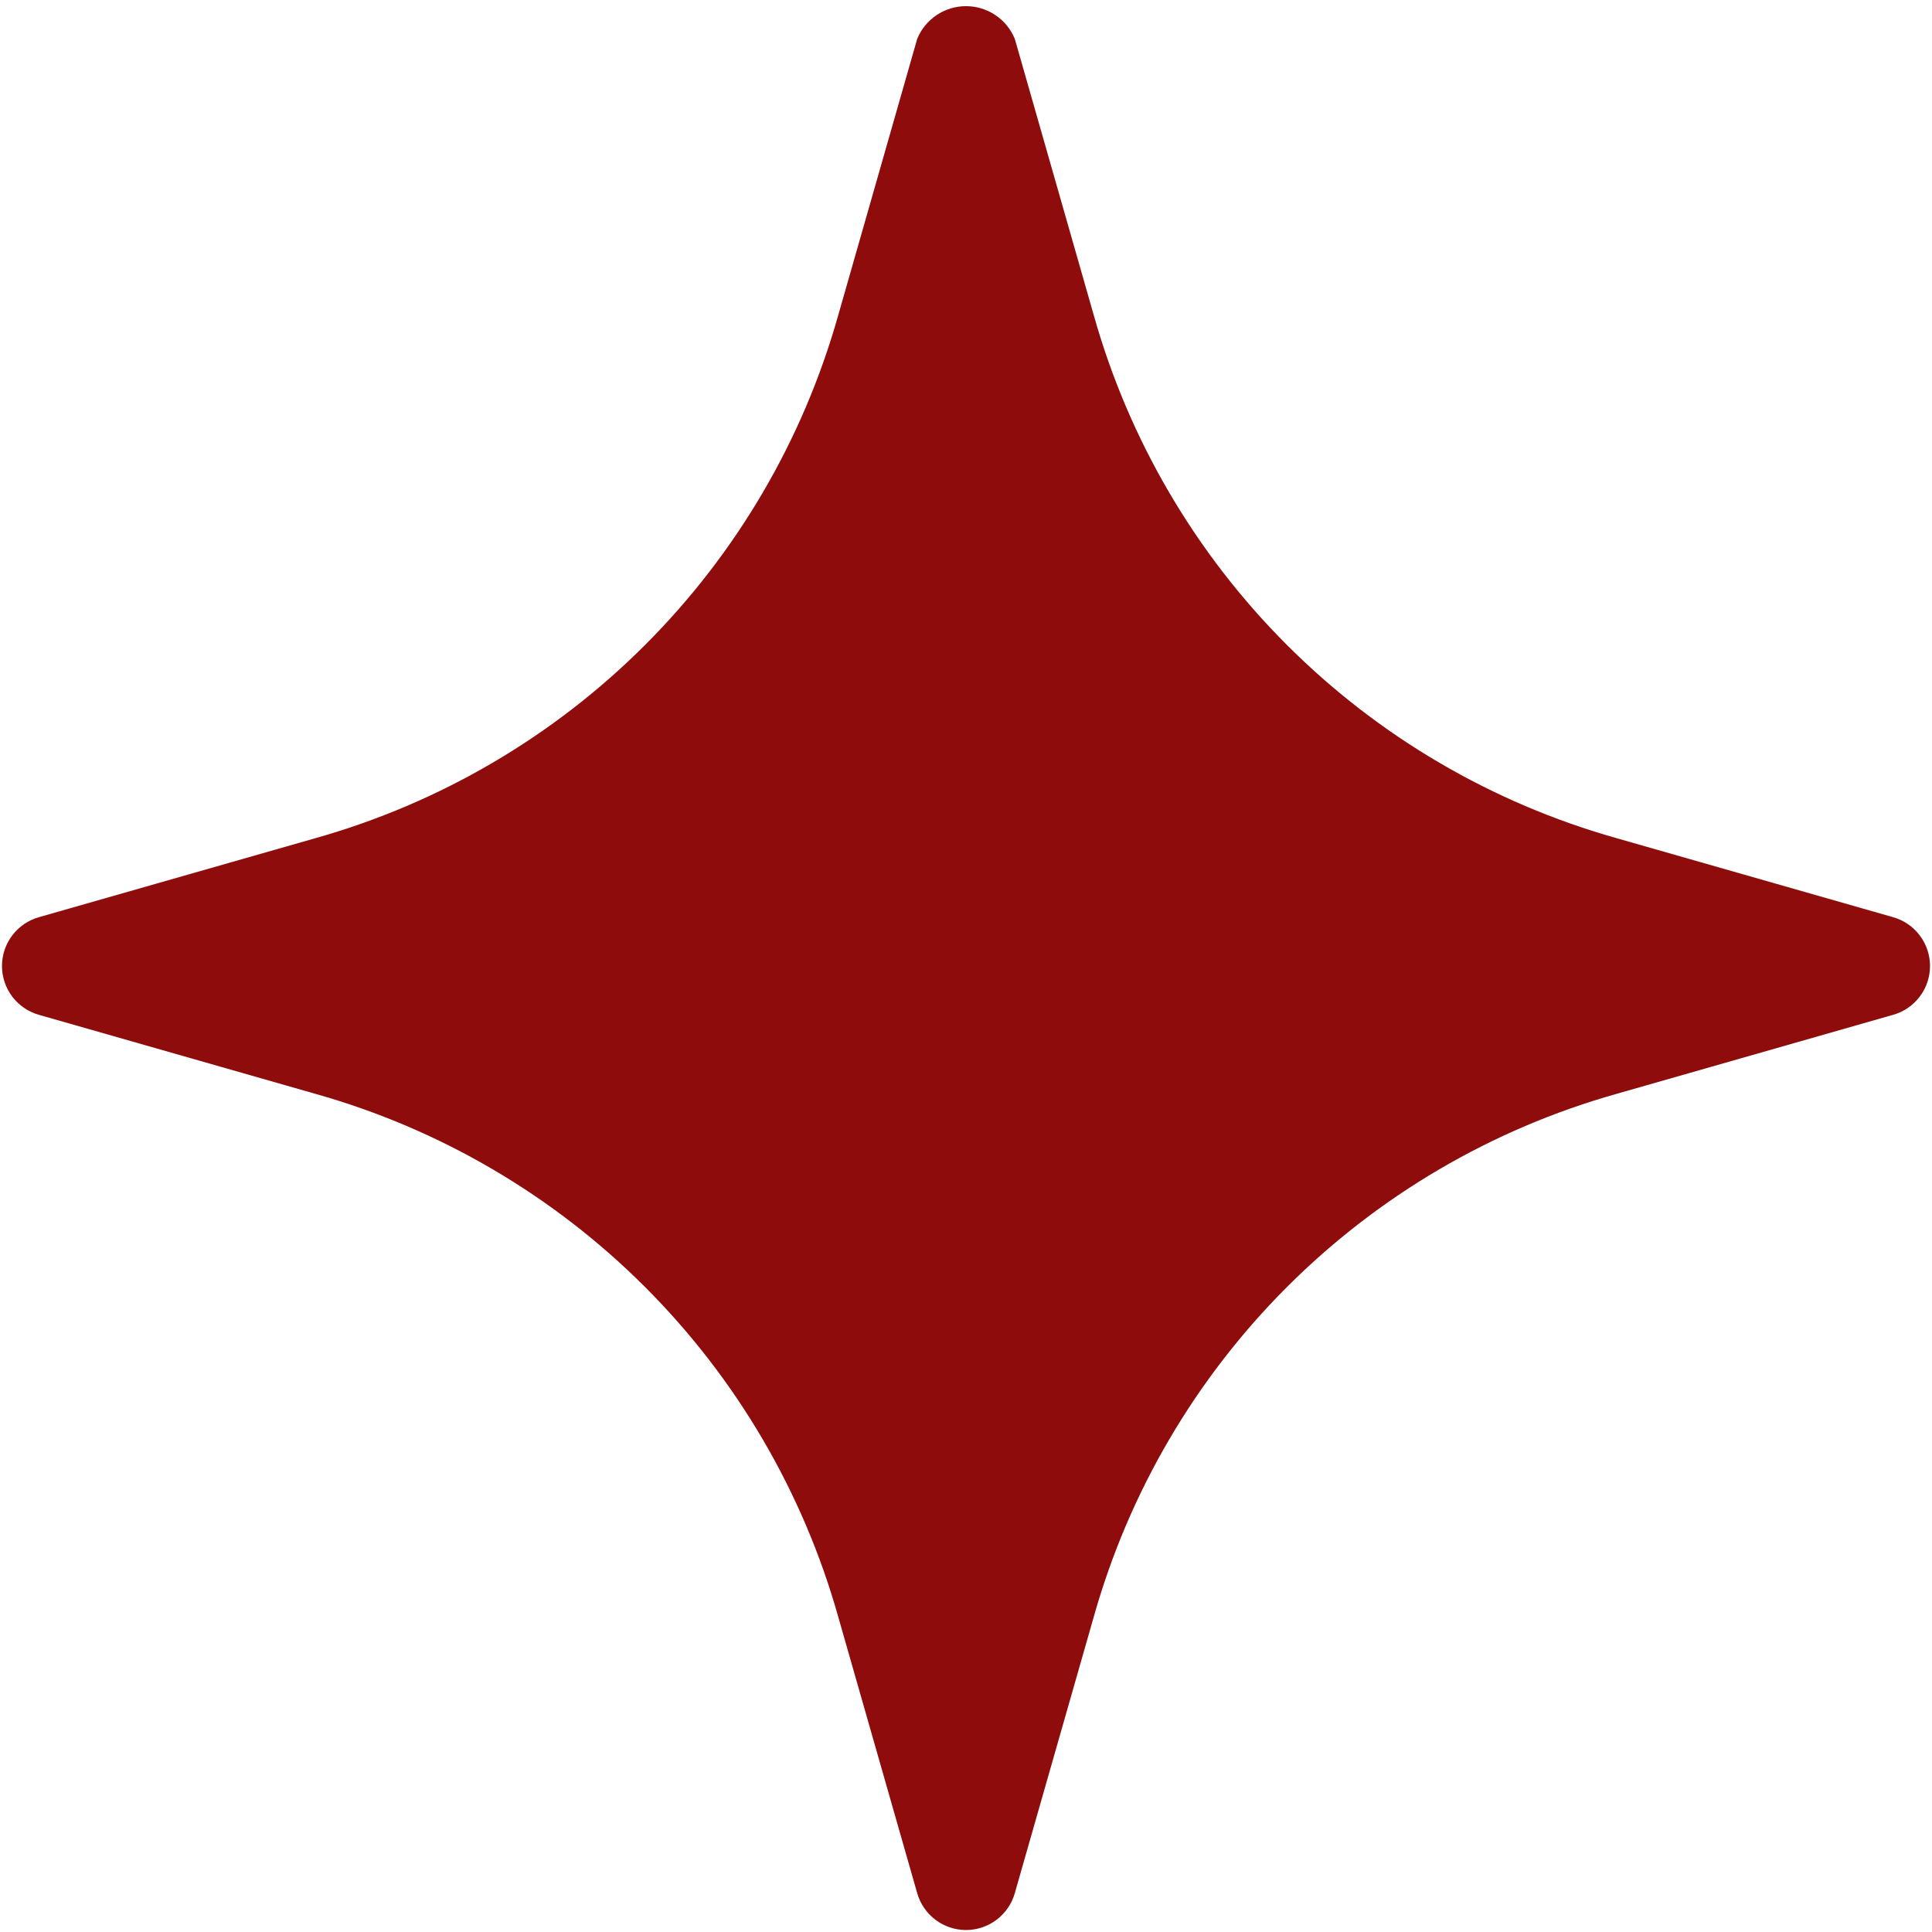 <?xml version="1.0" encoding="UTF-8"?> <svg xmlns="http://www.w3.org/2000/svg" width="238" height="238" viewBox="0 0 238 238" fill="none"><path d="M233.213 112.988L199.138 103.251C183.793 98.924 169.815 90.733 158.541 79.459C147.268 68.186 139.076 54.208 134.75 38.863L125.013 4.788C124.523 3.596 123.69 2.576 122.619 1.859C121.549 1.141 120.289 0.758 119 0.758C117.711 0.758 116.452 1.141 115.381 1.859C114.31 2.576 113.477 3.596 112.988 4.788L103.25 38.863C98.924 54.208 90.732 68.186 79.459 79.459C68.185 90.733 54.208 98.924 38.863 103.251L4.788 112.988C3.479 113.359 2.328 114.147 1.508 115.232C0.688 116.318 0.244 117.64 0.244 119.001C0.244 120.361 0.688 121.684 1.508 122.769C2.328 123.854 3.479 124.642 4.788 125.013L38.863 134.751C54.208 139.077 68.185 147.268 79.459 158.542C90.732 169.815 98.924 183.793 103.25 199.138L112.988 233.213C113.359 234.521 114.147 235.673 115.232 236.493C116.317 237.313 117.64 237.756 119 237.756C120.36 237.756 121.683 237.313 122.768 236.493C123.853 235.673 124.641 234.521 125.013 233.213L134.75 199.138C139.076 183.793 147.268 169.815 158.541 158.542C169.815 147.268 183.793 139.077 199.138 134.751L233.213 125.013C234.521 124.642 235.672 123.854 236.492 122.769C237.312 121.684 237.756 120.361 237.756 119.001C237.756 117.64 237.312 116.318 236.492 115.232C235.672 114.147 234.521 113.359 233.213 112.988Z" fill="#8E0D0C"></path></svg> 